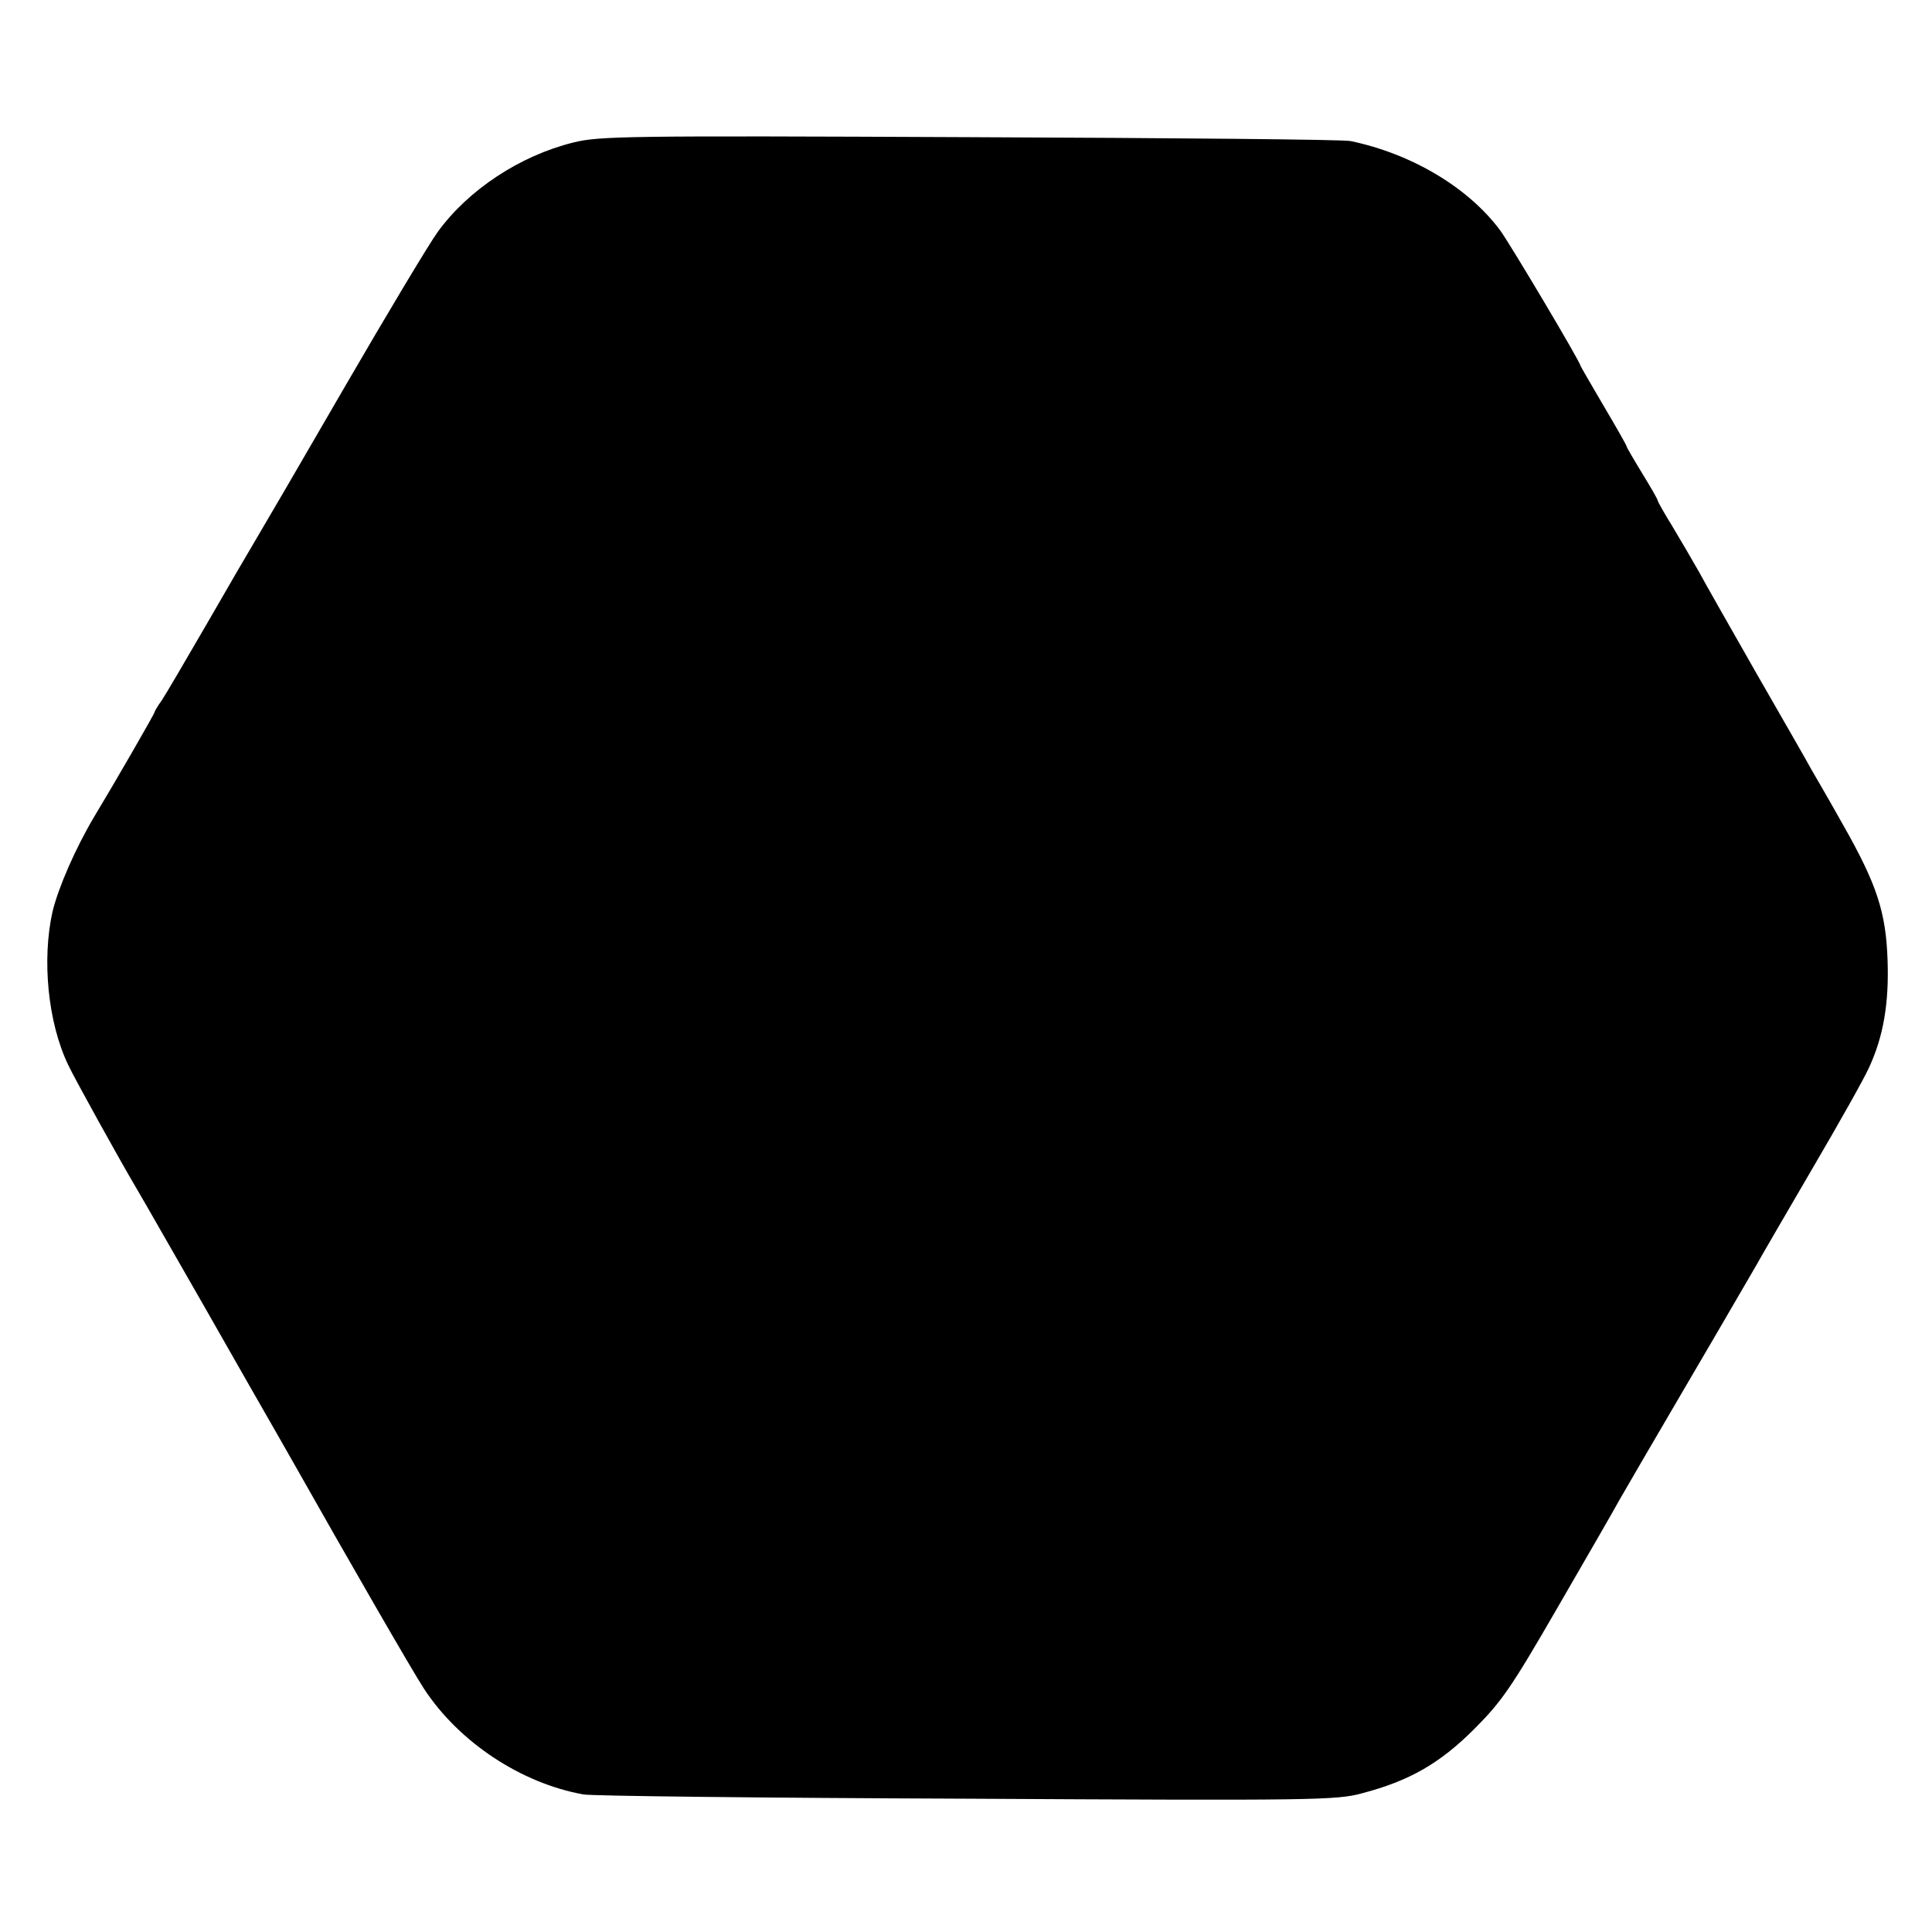 <svg version="1.0" xmlns="http://www.w3.org/2000/svg" width="666.667" height="666.667" viewBox="0 0 500 500"><path d="M148.3 36.9c-13.7 3.4-27.1 12.2-35 23.1-2.2 3-13.1 21.2-24.3 40.5-11.1 19.2-21.5 37-23 39.5s-7.1 12.1-12.5 21.5c-5.4 9.3-10.6 18.2-11.6 19.7-1.1 1.5-1.9 2.9-1.9 3.1 0 .4-10.2 18.1-15.7 27.2-4.8 8.1-9.2 18.2-10.7 24.4-2.8 12.5-1.2 28.7 4 39.6 1.5 3.3 14 25.8 17.4 31.5 1 1.6 14.5 25.3 17.8 31 1.1 1.9 6.2 10.9 11.4 20s10.6 18.5 12 21c13.5 23.9 30.6 53.6 33.5 58 9 13.8 25.1 24.5 41.3 27.4 1.9.4 46.5.9 99 1.1 90.3.5 95.9.4 102.5-1.4 12.2-3.2 20.1-7.7 29-16.6 7.1-7.1 9.6-10.7 21.5-31.3 7.4-12.8 14.7-25.4 16.1-28 1.5-2.6 9.5-16.4 17.9-30.7 8.4-14.3 16.2-27.8 17.5-30 1.2-2.2 7.8-13.5 14.5-25 6.8-11.6 13.4-23.3 14.7-26.2 3.7-8 5.2-16.6 4.8-27.8-.4-12.4-2.8-19.7-11.5-35-3.4-6.1-7.2-12.6-8.3-14.5-1-1.9-7.4-13-14-24.5-6.6-11.6-13.4-23.5-15-26.5-1.7-3-4.8-8.3-6.9-11.8-2.1-3.4-3.8-6.4-3.8-6.7 0-.3-1.8-3.4-4-7s-4-6.7-4-6.9c0-.3-2.7-5-6-10.6s-6-10.3-6-10.4c0-.9-17.9-31-20.7-34.9-8.2-11.1-22.9-19.9-38.8-23.2-1.6-.4-46-.8-98.5-1-89-.4-96-.3-102.7 1.4z"/></svg>